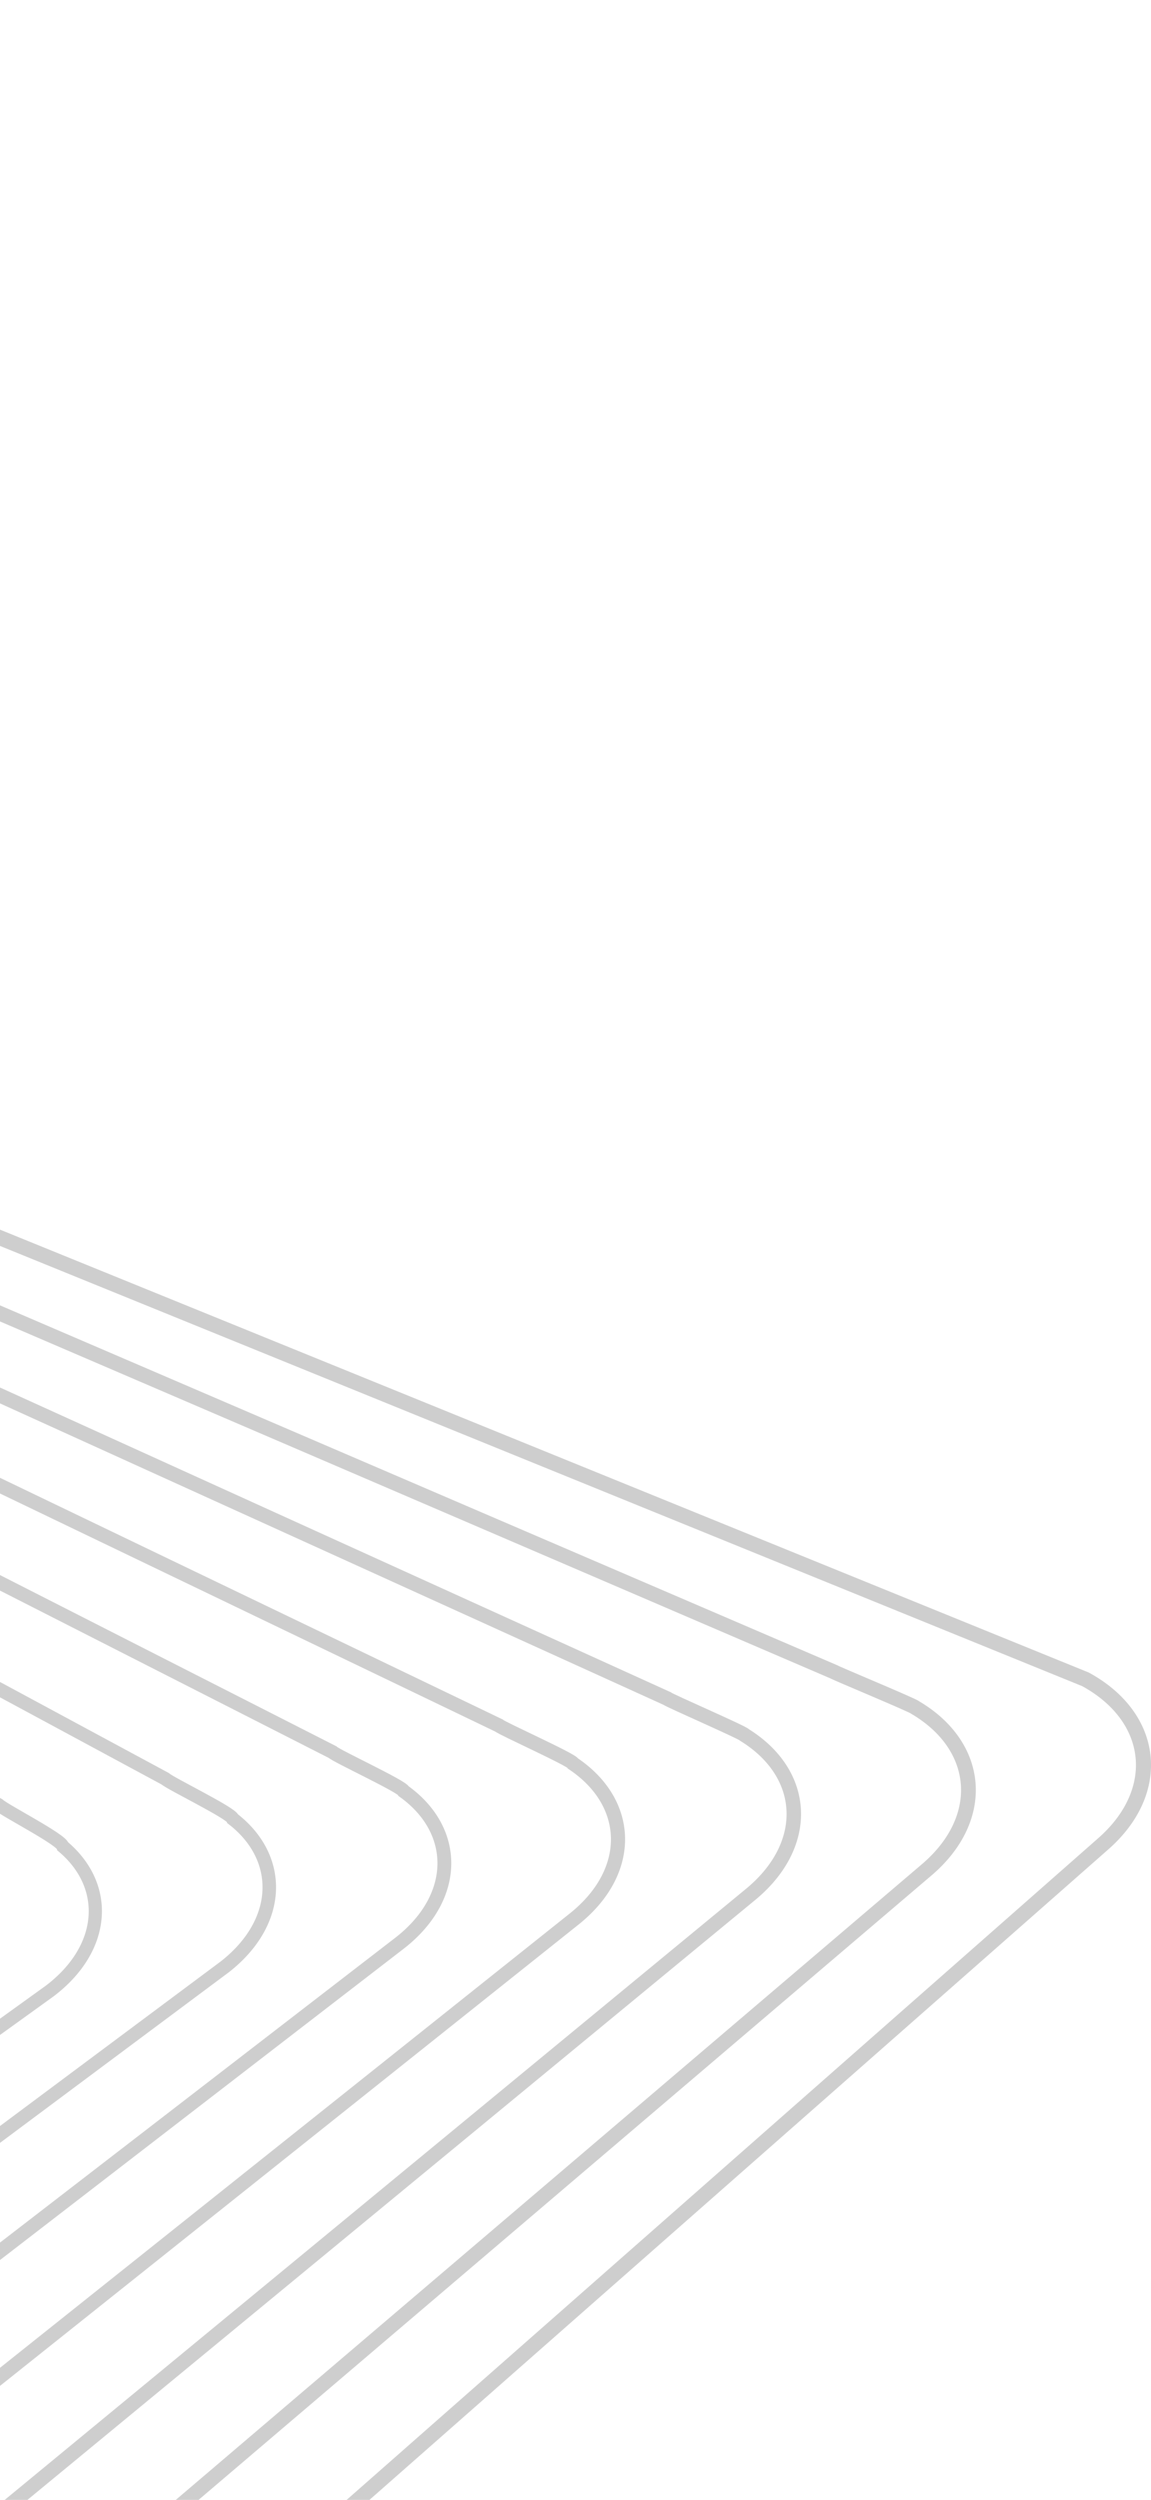 <svg width="229" height="497" viewBox="0 0 229 497" fill="none" xmlns="http://www.w3.org/2000/svg">
<path d="M-266.27 -61L-396.531 53.602C-408.5 64.075 -406.905 78.737 -393.041 86.317L215.978 333.874C229.842 341.455 231.438 356.117 219.469 366.59L39.436 524.978" stroke="#CECECE" stroke-width="3" stroke-miterlimit="10"/>
<path d="M-279.934 -60.301L-409.797 54.002C-421.367 64.176 -420.17 78.239 -407.104 85.919C-407.104 86.318 -380.772 97.39 -380.473 97.689L165.908 332.379C166.107 332.579 181.966 339.162 182.066 339.461C195.132 347.141 196.329 361.404 184.559 371.578L2.033 526.974" stroke="#CECECE" stroke-width="2.938" stroke-miterlimit="10"/>
<path d="M-293.599 -59.602L-423.162 54.302C-434.333 64.176 -433.536 77.641 -421.267 85.421C-421.267 86.319 -396.532 96.991 -395.933 97.689L132.694 337.666C133.093 338.065 148.054 344.548 148.154 344.947C160.522 352.627 161.32 366.491 149.65 376.365L-35.37 528.77" stroke="#CECECE" stroke-width="2.875" stroke-miterlimit="10"/>
<path d="M-307.363 -58.904L-436.628 54.701C-447.4 64.376 -446.901 77.043 -435.63 85.022C-435.53 86.319 -412.39 96.692 -411.493 97.689L99.281 343.052C99.879 343.65 113.943 349.934 114.042 350.632C125.612 358.412 126.111 371.877 114.441 381.352L-73.072 530.764" stroke="#CECECE" stroke-width="2.812" stroke-miterlimit="10"/>
<path d="M-321.028 -58.207L-449.893 54.999C-460.266 64.375 -460.166 76.443 -449.694 84.423C-449.594 86.118 -427.95 96.292 -426.753 97.588L66.167 348.337C66.965 349.135 80.13 355.219 80.33 356.117C91.202 363.897 91.202 377.063 79.732 386.139L-110.275 532.559" stroke="#CECECE" stroke-width="2.75" stroke-miterlimit="10"/>
<path d="M-334.692 -57.509L-463.258 55.298C-473.232 64.375 -473.532 75.845 -463.857 83.924C-463.757 86.118 -443.709 95.893 -442.213 97.588L32.853 353.624C33.95 354.621 46.119 360.506 46.318 361.603C56.392 369.383 56.093 382.149 44.722 391.026L-147.778 534.454" stroke="#CECECE" stroke-width="2.688" stroke-miterlimit="10"/>
<path d="M-348.357 -56.911L-476.623 55.597C-486.199 64.374 -486.897 75.246 -478.02 83.424C-477.92 86.018 -459.368 95.493 -457.573 97.488L-0.26 358.809C1.036 360.006 12.207 365.691 12.506 367.088C21.882 374.967 21.084 387.335 9.913 395.813L-185.081 536.248" stroke="#CECECE" stroke-width="2.625" stroke-miterlimit="10"/>
</svg>
